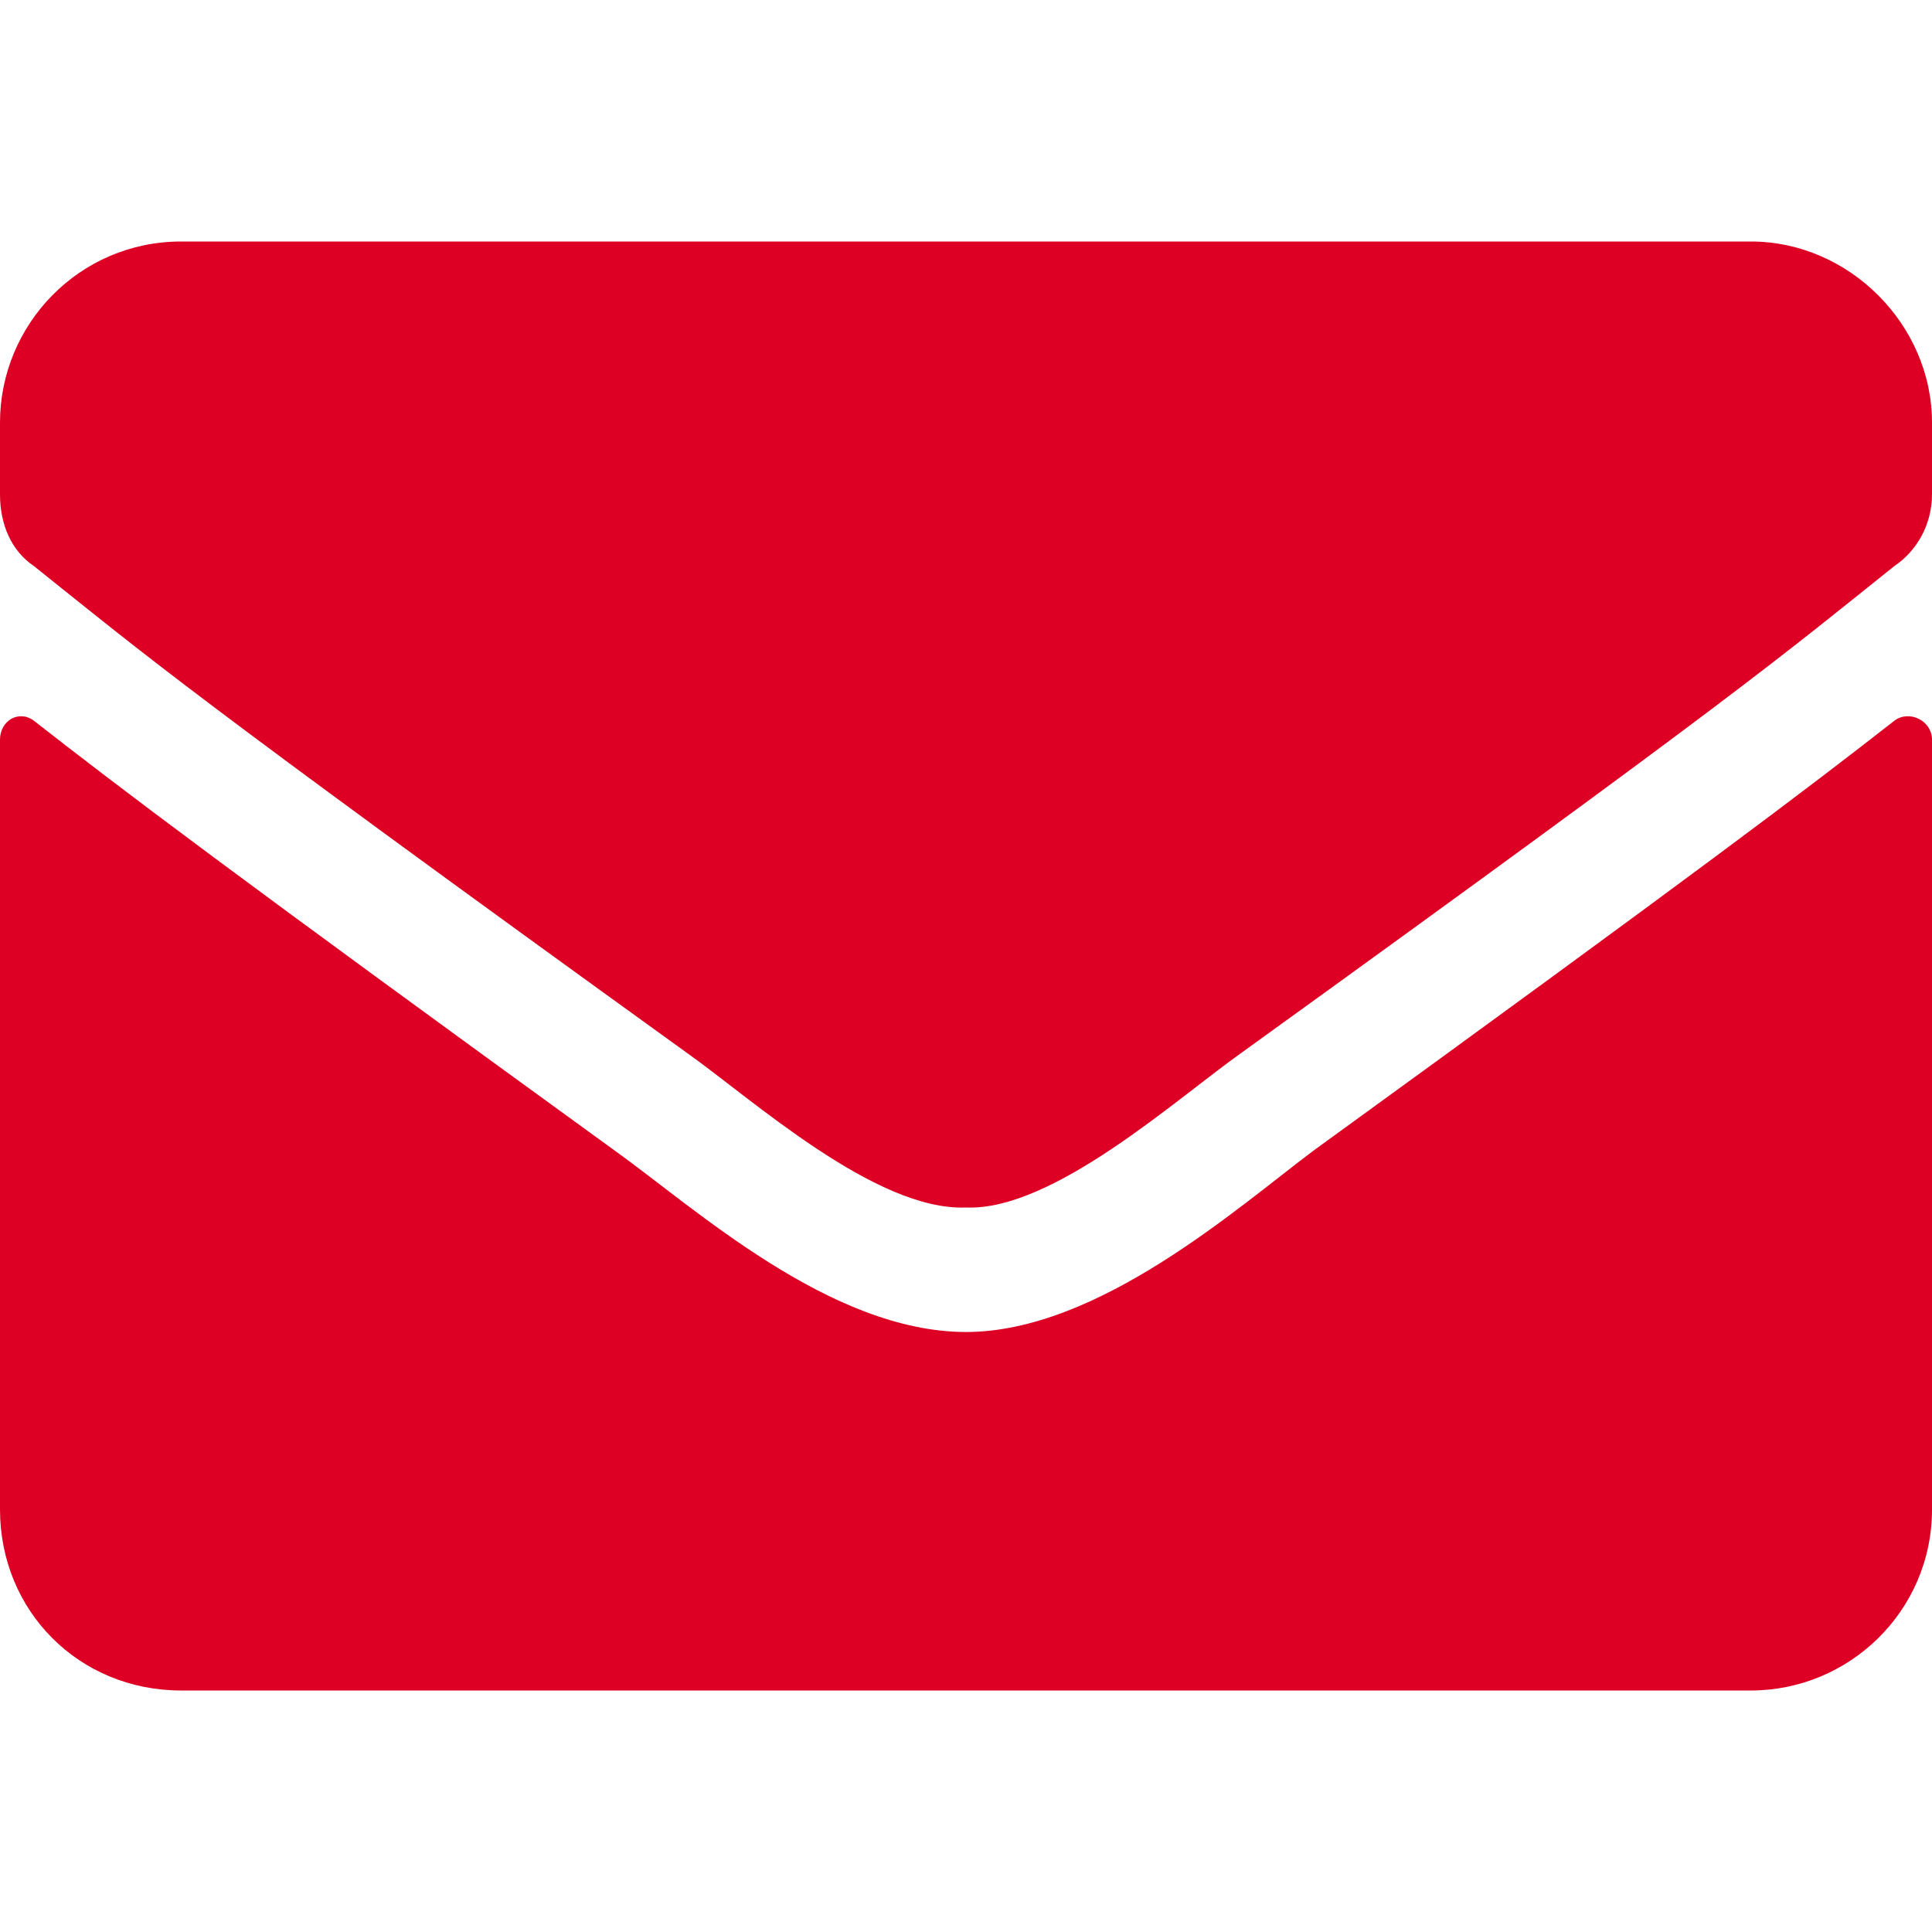 <svg width="16" height="16" viewBox="0 0 16 16" fill="none" xmlns="http://www.w3.org/2000/svg">
<path d="M15.688 5.969C15.812 5.875 16 5.969 16 6.125V12.5C16 13.344 15.312 14 14.5 14H1.5C0.656 14 0 13.344 0 12.5V6.125C0 5.969 0.156 5.875 0.281 5.969C1 6.531 1.906 7.219 5.094 9.531C5.75 10 6.875 11.031 8 11.031C9.094 11.031 10.25 10 10.875 9.531C14.062 7.219 14.969 6.531 15.688 5.969ZM8 10C7.25 10.031 6.219 9.094 5.688 8.719C1.531 5.719 1.219 5.438 0.281 4.688C0.094 4.562 0 4.344 0 4.094V3.5C0 2.688 0.656 2 1.5 2H14.5C15.312 2 16 2.688 16 3.5V4.094C16 4.344 15.875 4.562 15.688 4.688C14.75 5.438 14.438 5.719 10.281 8.719C9.75 9.094 8.719 10.031 8 10Z" fill="#DD0024"/>
</svg>

